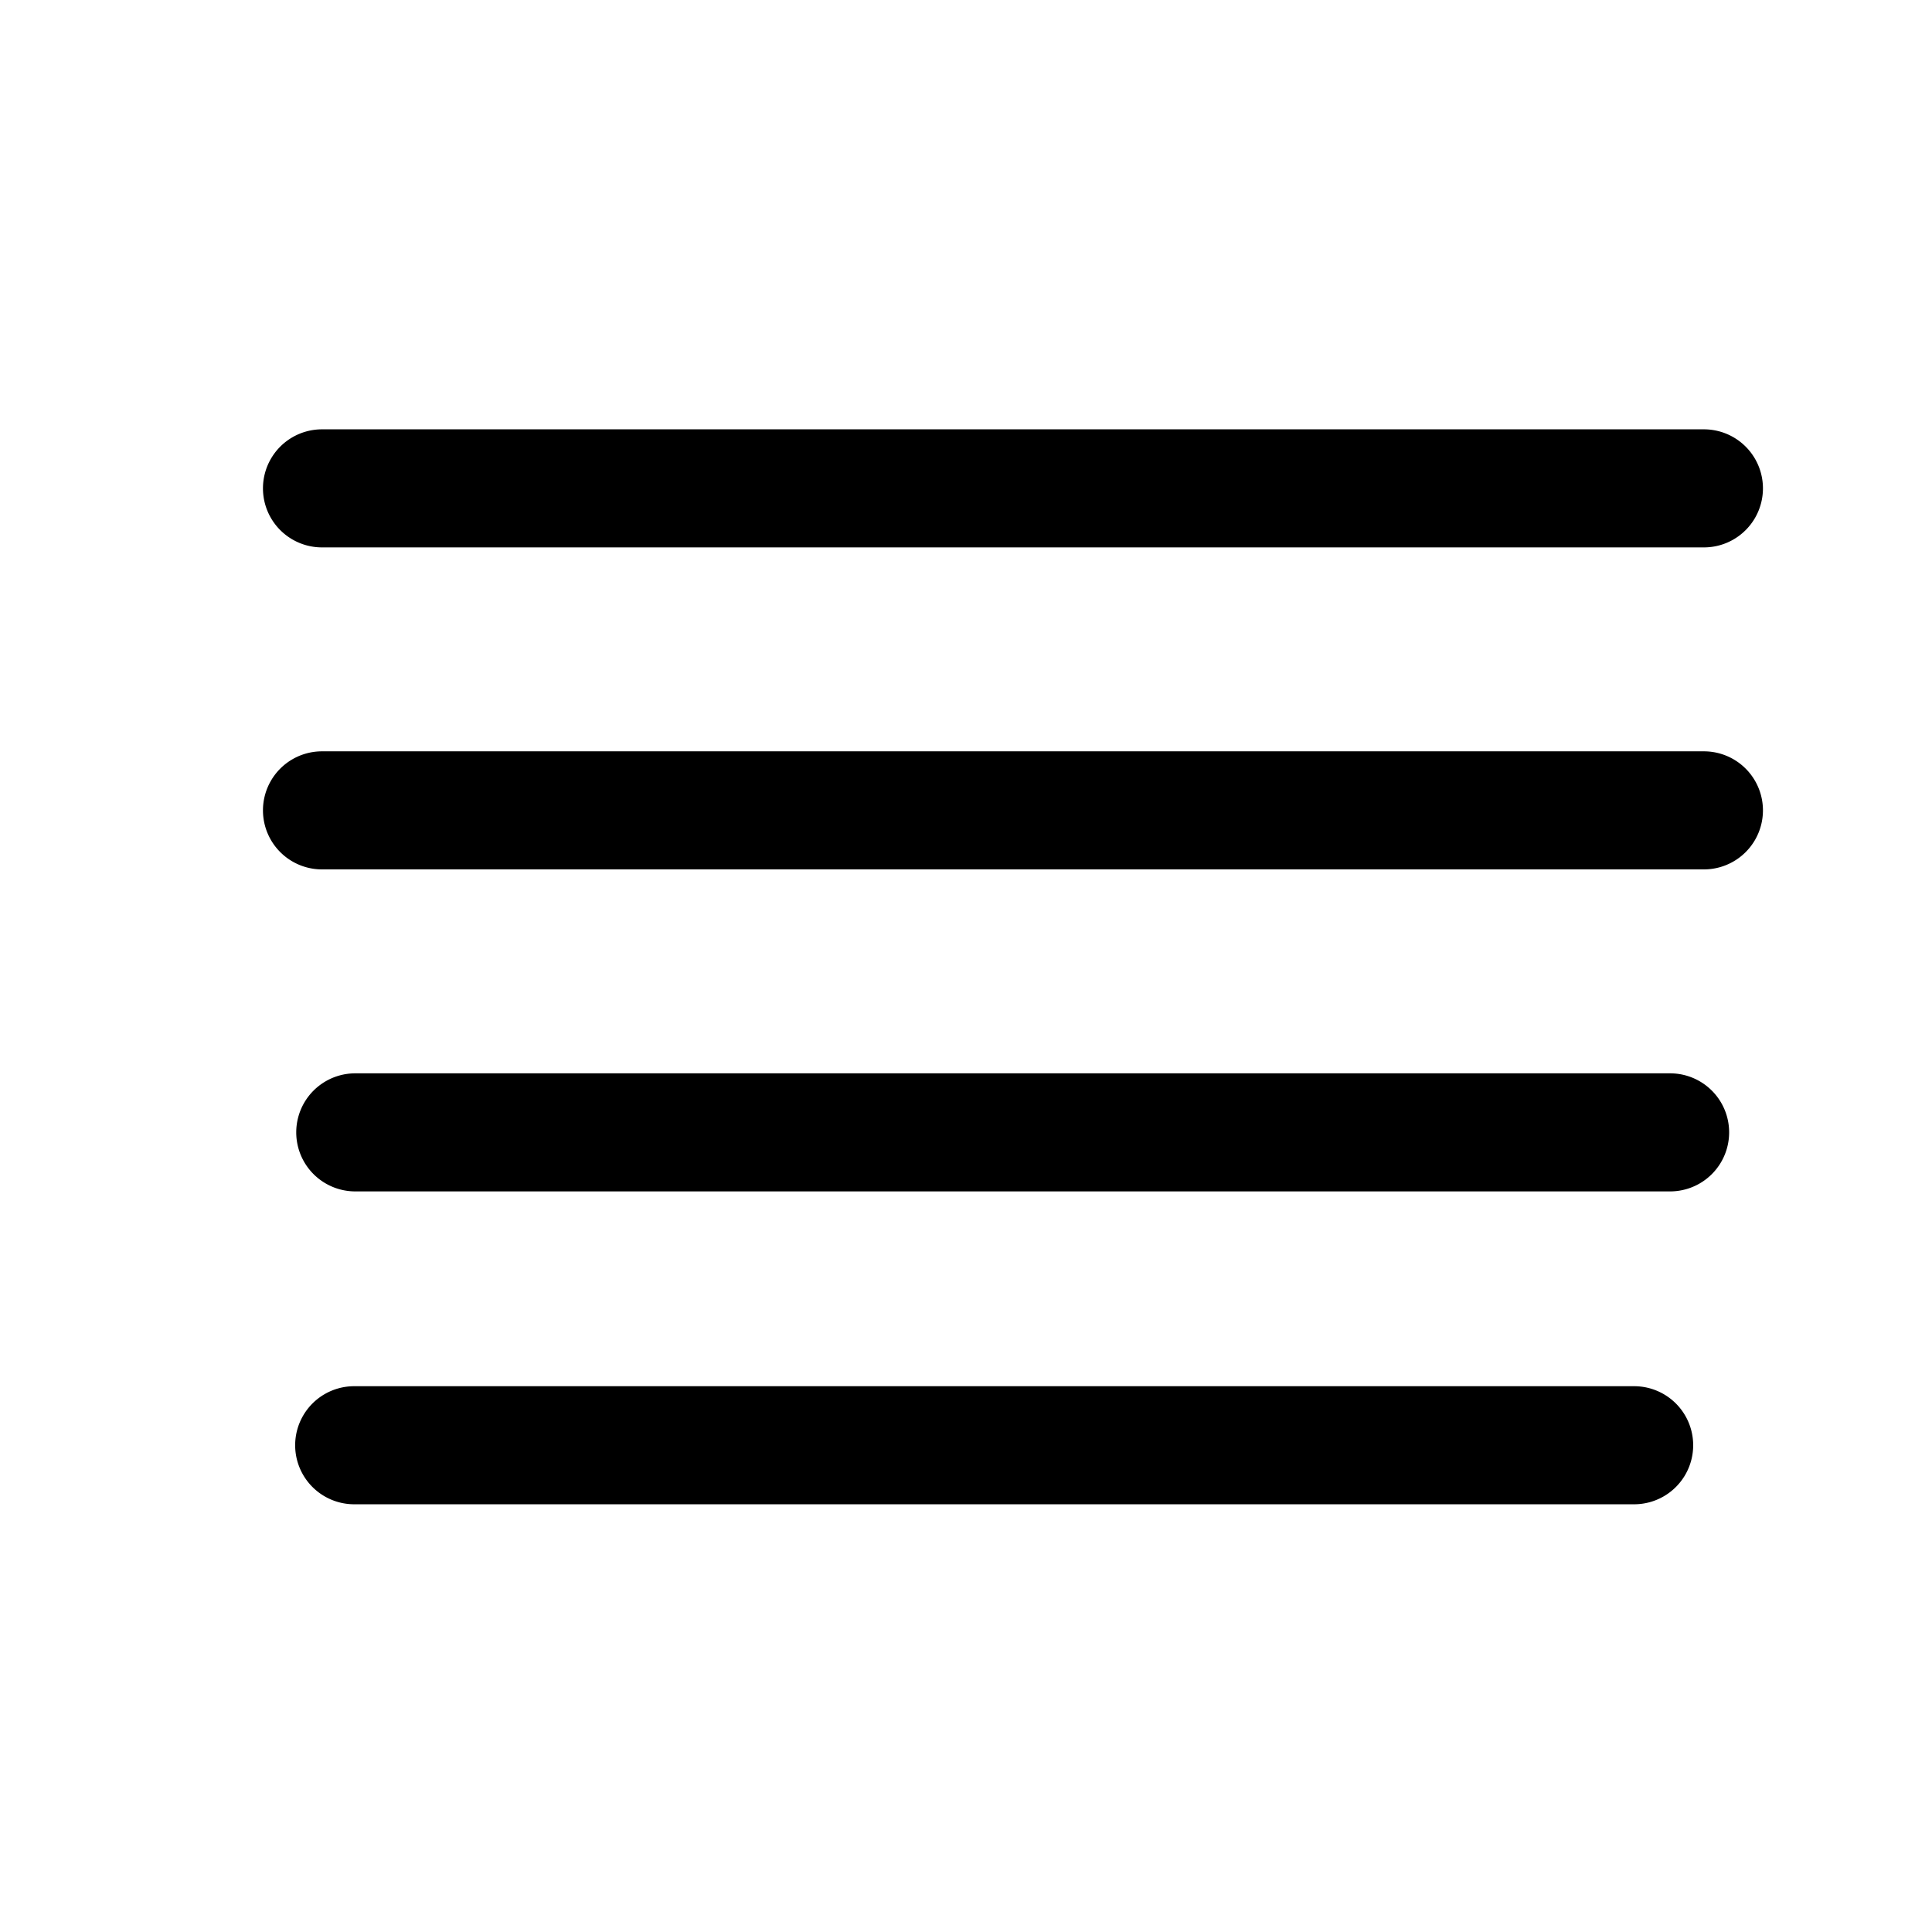<?xml version="1.0" encoding="utf-8"?>
<svg fill="#000000" width="800px" height="800px" viewBox="0 0 36 36" version="1.1"  preserveAspectRatio="xMidYMid meet" xmlns="http://www.w3.org/2000/svg" xmlns:xlink="http://www.w3.org/1999/xlink">
    <title>justify-text-line</title>
    <path d="M6,10.2H31.75a1.1,1.1,0,1,0,0-2.2H6a1.1,1.1,0,1,0,0,2.2Z" class="clr-i-outline clr-i-outline-path-1"></path><path d="M31.75,14H6a1.1,1.1,0,1,0,0,2.2H31.75a1.1,1.1,0,1,0,0-2.2Z" class="clr-i-outline clr-i-outline-path-2"></path><path d="M31.12,20H6.62a1.1,1.1,0,1,0,0,2.2h24.5a1.1,1.1,0,1,0,0-2.2Z" class="clr-i-outline clr-i-outline-path-3"></path><path d="M30.45,25.83H6.6a1.1,1.1,0,0,0,0,2.2H30.45a1.1,1.1,0,0,0,0-2.2Z" class="clr-i-outline clr-i-outline-path-4"></path>
    <rect x="0" y="0" width="36" height="36" fill-opacity="0"/>
</svg>